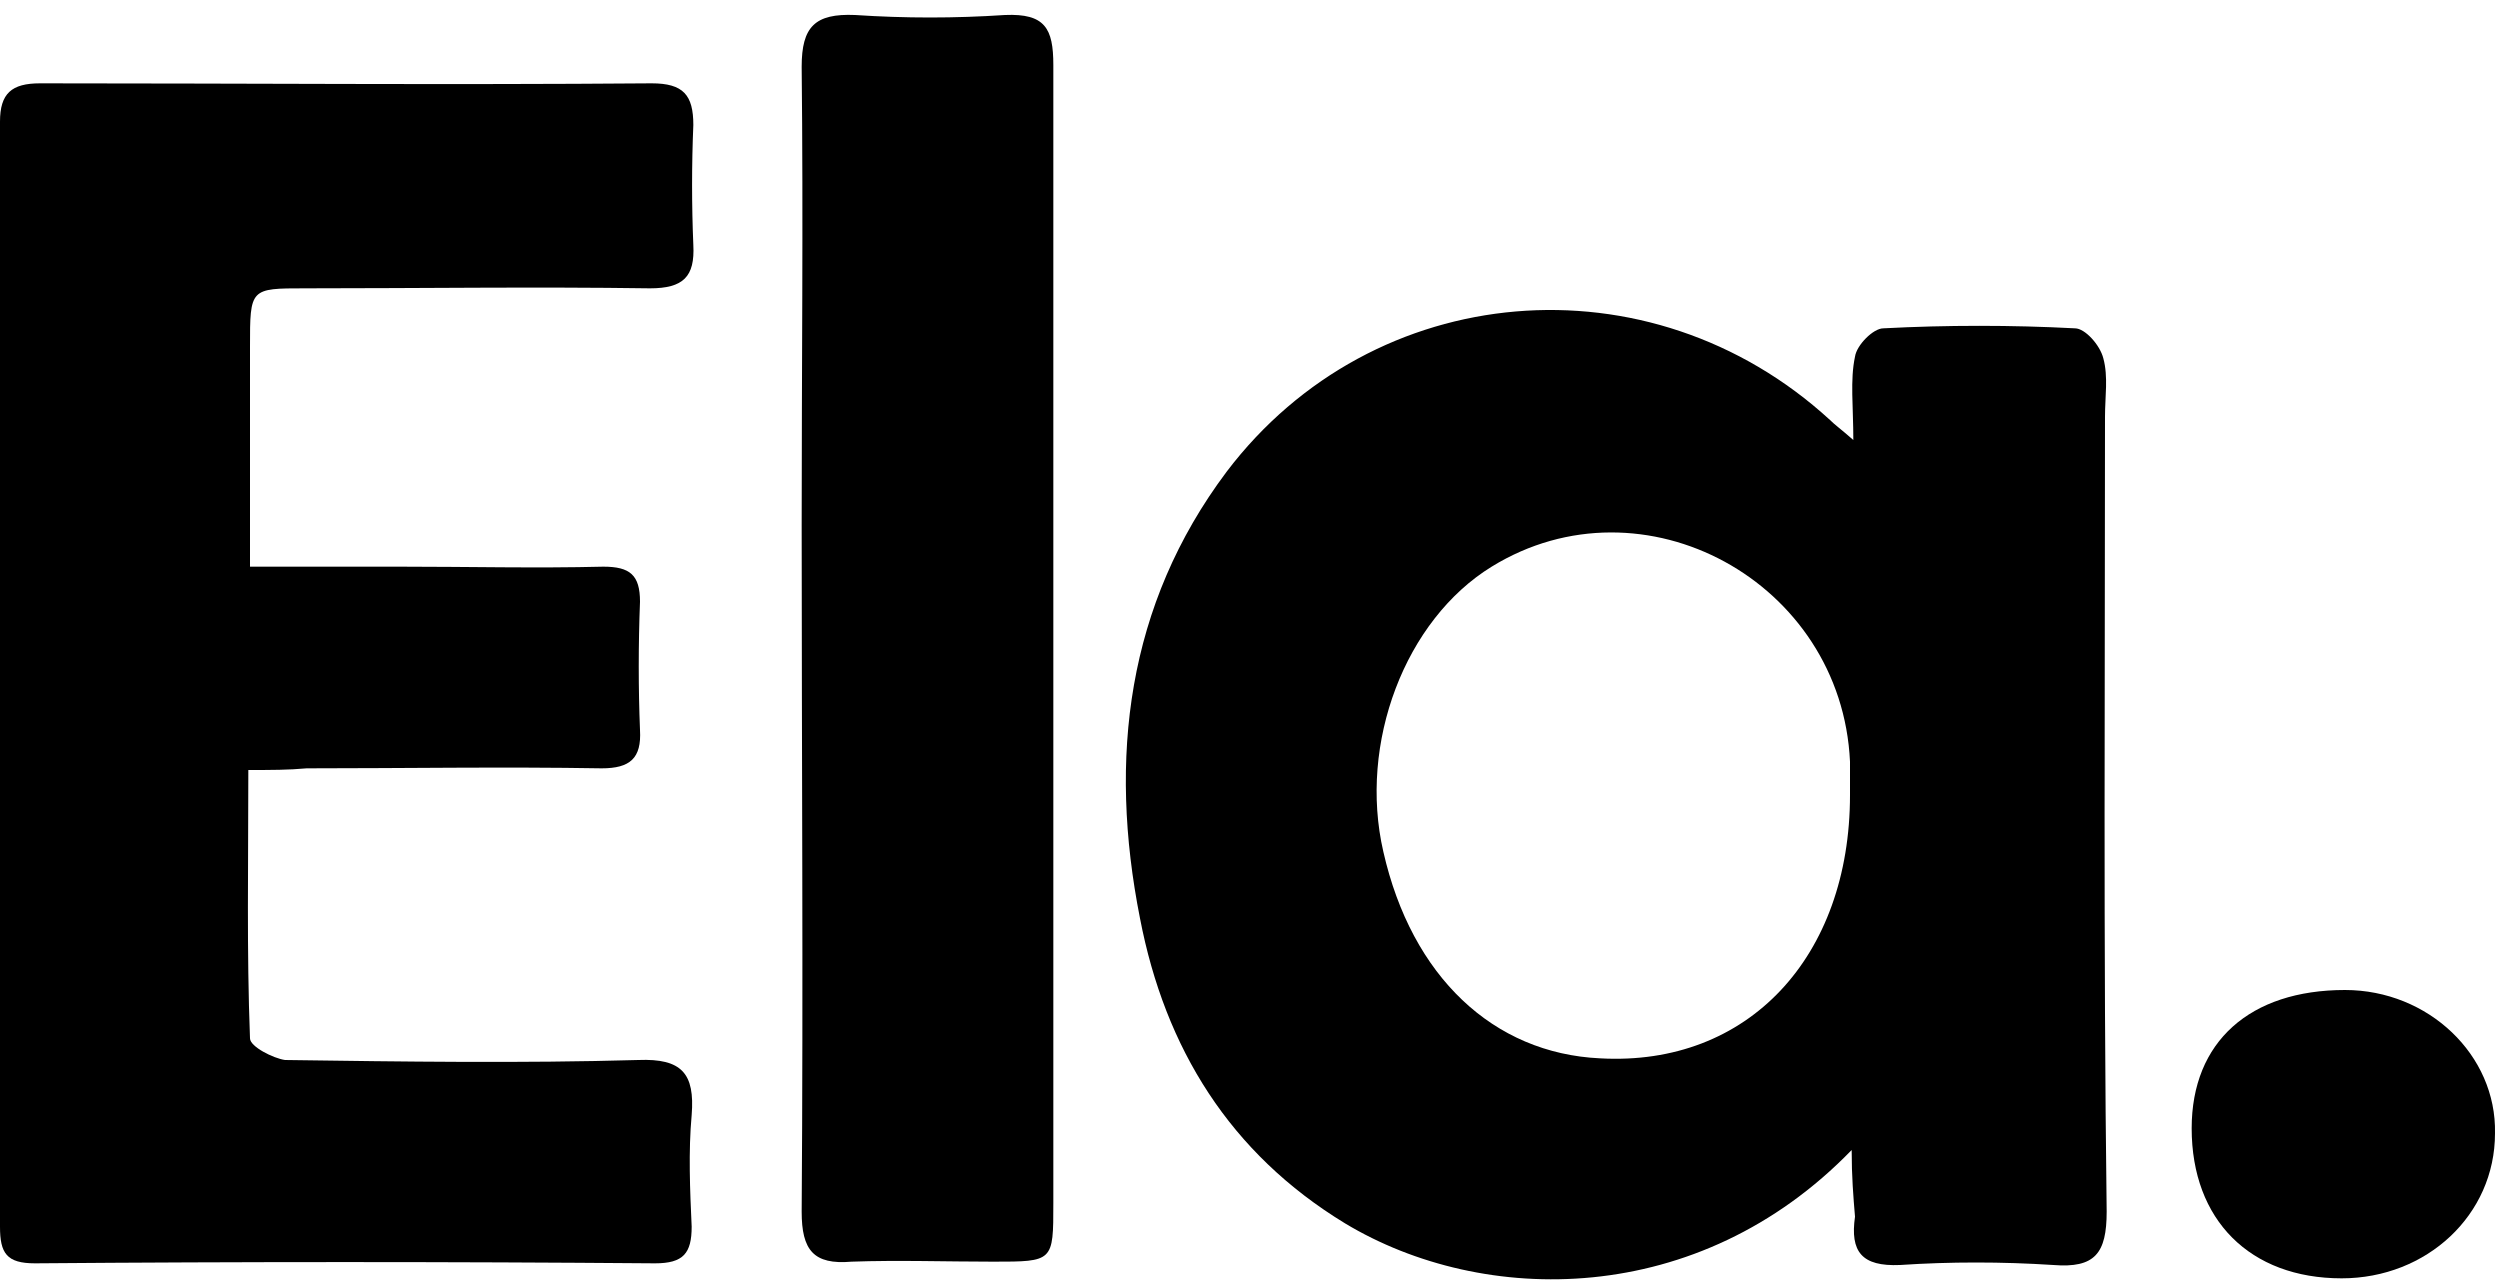 <svg width="150" height="77" viewBox="0 0 150 77" fill="none" xmlns="http://www.w3.org/2000/svg">
<path d="M111.1 69C101.9 78.5 89 78.4 80.7 73.4C73.8 69.2 69.9 62.9 68.4 55.1C66.5 45.5 67.6 36.3 73.6 28.3C82.4 16.7 99 15.3 109.8 25.2C110.1 25.5 110.4 25.7 111.2 26.4C111.2 24.4 111 22.8 111.3 21.4C111.4 20.7 112.4 19.7 113 19.7C116.8 19.5 120.7 19.5 124.5 19.7C125.1 19.7 126 20.7 126.2 21.5C126.5 22.6 126.3 23.8 126.3 25C126.3 40.9 126.2 56.8 126.4 72.7C126.4 75.2 125.7 76.1 123.2 75.9C120.1 75.7 117 75.7 114 75.9C111.7 76 111 75.1 111.3 73C111.2 71.8 111.1 70.6 111.1 69ZM111 47.7C111 47 111 46.4 111 45.7C110.5 34.9 98.6 28.4 89.5 34C84.3 37.2 81.5 44.6 83 51.1C84.7 58.6 89.6 63.2 96 63.5C104.9 64 111 57.4 111 47.7Z" fill="black"/>
<path d="M14.9 46.2C14.9 51.9 14.8 57.1 15 62.3C15 62.8 16.4 63.5 17.1 63.6C24.2 63.7 31.3 63.8 38.3 63.6C40.9 63.5 41.7 64.4 41.5 66.9C41.3 69.1 41.4 71.4 41.5 73.6C41.5 75.2 41 75.8 39.3 75.8C26.9 75.7 14.5 75.7 2.1 75.8C0.4 75.8 0 75.2 0 73.6C0 51.5 0 29.4 0 7.3C0 5.6 0.7 5 2.4 5C14.6 5 26.9 5.1 39.1 5C41 5 41.6 5.7 41.6 7.5C41.5 9.9 41.5 12.3 41.6 14.7C41.7 16.6 41 17.3 39 17.3C32.1 17.2 25.2 17.3 18.3 17.3C15 17.3 15 17.3 15 20.8C15 25.1 15 29.4 15 34C18.2 34 21.1 34 24 34C28.1 34 32.2 34.1 36.2 34C37.8 34 38.4 34.5 38.4 36.1C38.3 38.7 38.3 41.3 38.4 43.8C38.5 45.5 37.8 46.1 36.1 46.1C30.2 46 24.3 46.1 18.4 46.1C17.3 46.2 16.3 46.2 14.9 46.2Z" fill="black"/>
<path d="M63.2 38.5C63.2 49.7 63.2 61 63.2 72.2C63.2 75.7 63.2 75.7 59.6 75.7C56.8 75.7 53.9 75.6 51.1 75.7C48.8 75.9 48.1 75 48.1 72.7C48.2 59 48.1 45.2 48.1 31.5C48.1 22.3 48.2 13.2 48.1 4C48.1 1.6 48.9 0.8 51.3 0.9C54.3 1.1 57.3 1.1 60.3 0.9C62.7 0.8 63.2 1.7 63.2 3.9C63.2 15.6 63.2 27 63.2 38.5Z" fill="black"/>
<path d="M140.7 59.4C145.7 59.4 149.8 63.3 149.7 68C149.7 72.9 145.6 76.7 140.5 76.7C135 76.7 131.5 73.2 131.5 67.7C131.5 62.5 135 59.4 140.7 59.4Z" fill="black"/>
</svg>
